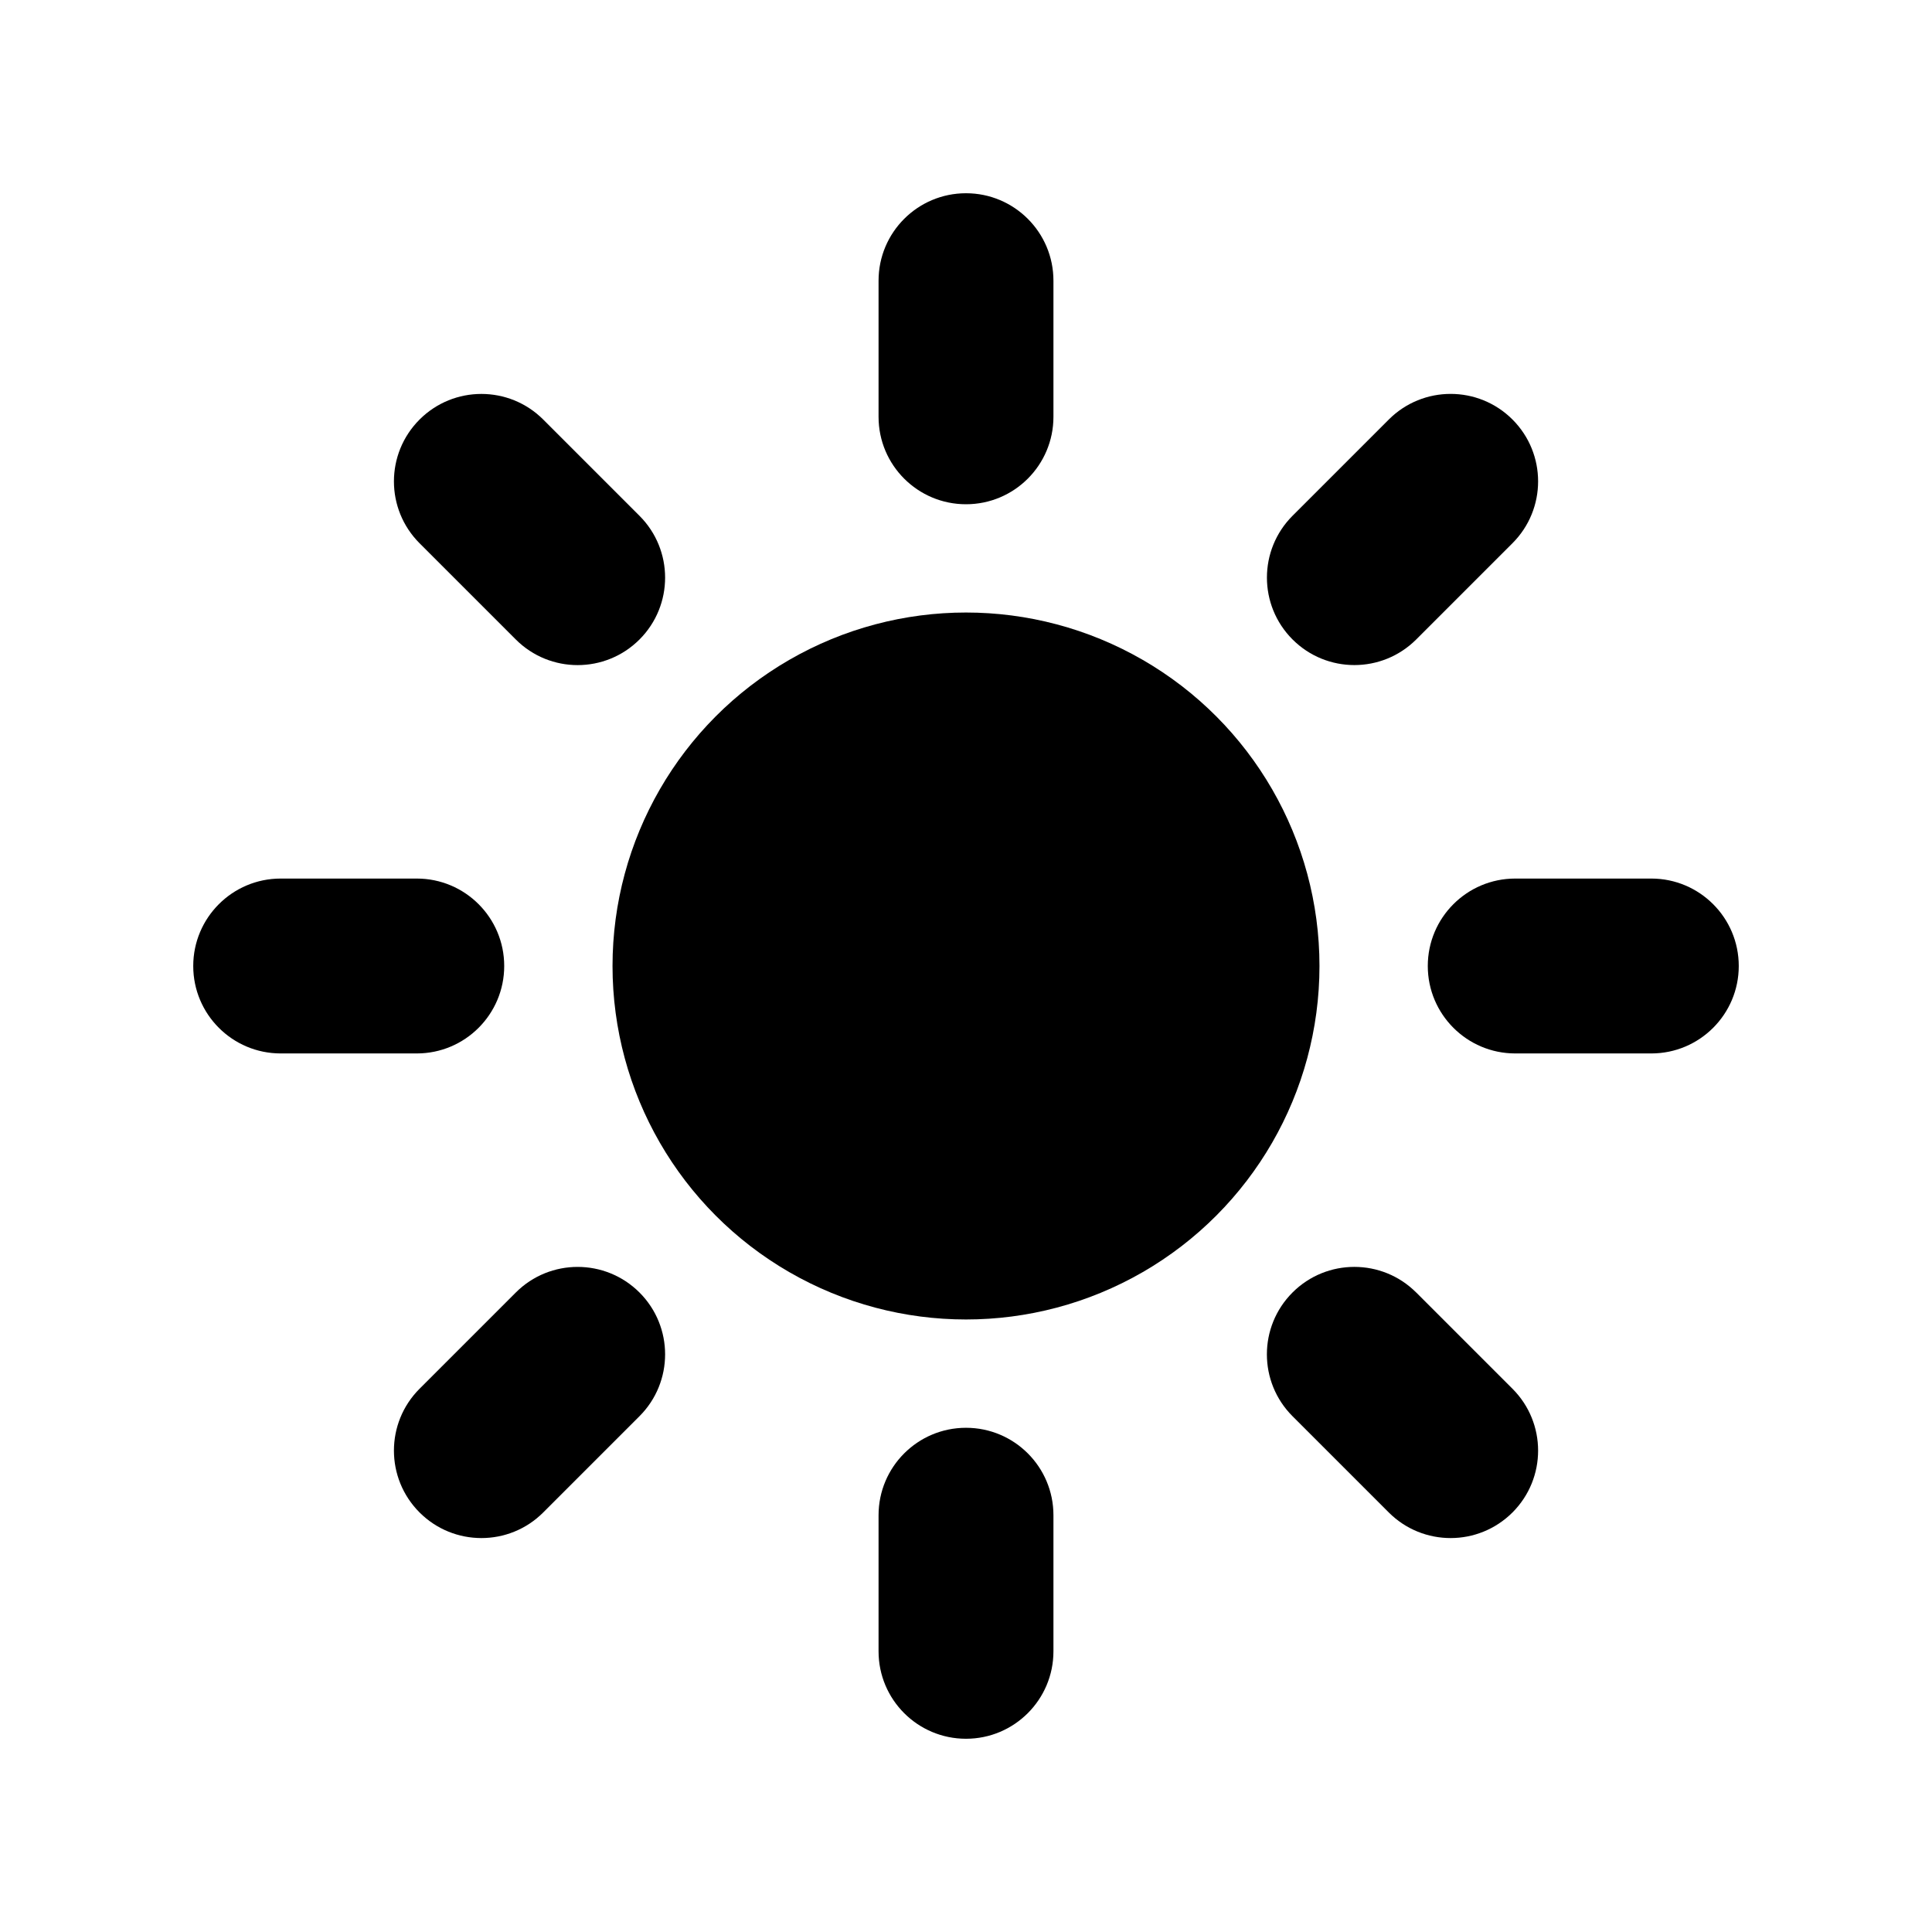 <?xml version="1.0" encoding="UTF-8"?>
<svg xmlns="http://www.w3.org/2000/svg" version="1.1" viewBox="0 0 50 50">
  <!-- Generator: Adobe Illustrator 28.6.0, SVG Export Plug-In . SVG Version: 1.2.0 Build 709)  -->
  <g>
    <g id="Layer_1">
      <g>
        <circle cx="25" cy="25" r="9.148"/>
        <path d="M25,13.05c1.25,0,2.263-1.014,2.263-2.263v-3.523c0-1.25-1.013-2.263-2.263-2.263s-2.263,1.014-2.263,2.263v3.523c0,1.25,1.013,2.263,2.263,2.263Z"/>
        <path d="M13.349,16.55c.442.442,1.021.663,1.6.663s1.159-.221,1.601-.663c.884-.884.884-2.317-0-3.201l-2.491-2.491c-.884-.884-2.317-.884-3.201,0-.884.884-.884,2.317 0,3.201l2.491,2.491Z"/>
        <path d="M13.049,25c0-1.25-1.013-2.263-2.263-2.263h-3.522c-1.25,0-2.263,1.014-2.263,2.263s1.013,2.263,2.263,2.263h3.522c1.25,0,2.263-1.014,2.263-2.263Z"/>
        <path d="M13.349,33.45l-2.491,2.491c-.884.884-.884,2.317-0,3.201.442.442,1.021.663,1.601.663s1.159-.221,1.6-.663l2.491-2.491c.884-.884.884-2.317 0-3.201-.884-.883-2.317-.884-3.201,0Z"/>
        <path d="M25,36.951c-1.25,0-2.263,1.014-2.263,2.263v3.522c0,1.25,1.013,2.263,2.263,2.263s2.263-1.014,2.263-2.263v-3.522c0-1.25-1.013-2.263-2.263-2.263Z"/>
        <path d="M36.651,33.45c-.884-.884-2.317-.884-3.201,0-.884.884-.884,2.317,0,3.201l2.491,2.491c.442.442,1.021.663,1.601.663s1.158-.221,1.601-.663c.884-.884.884-2.317,0-3.201l-2.491-2.491Z"/>
        <path d="M42.736,22.737h-3.522c-1.25,0-2.263,1.014-2.263,2.263s1.014,2.263,2.263,2.263h3.522c1.25,0,2.263-1.014,2.263-2.263s-1.014-2.263-2.263-2.263Z"/>
        <path d="M35.051,17.212c.579,0,1.158-.221,1.601-.663l2.491-2.491c.884-.884.884-2.317,0-3.201-.884-.884-2.317-.884-3.201,0l-2.491,2.491c-.884.884-.884,2.317,0,3.201.442.442,1.021.663,1.601.663Z"/>
      </g>
    </g>
  </g>
</svg>